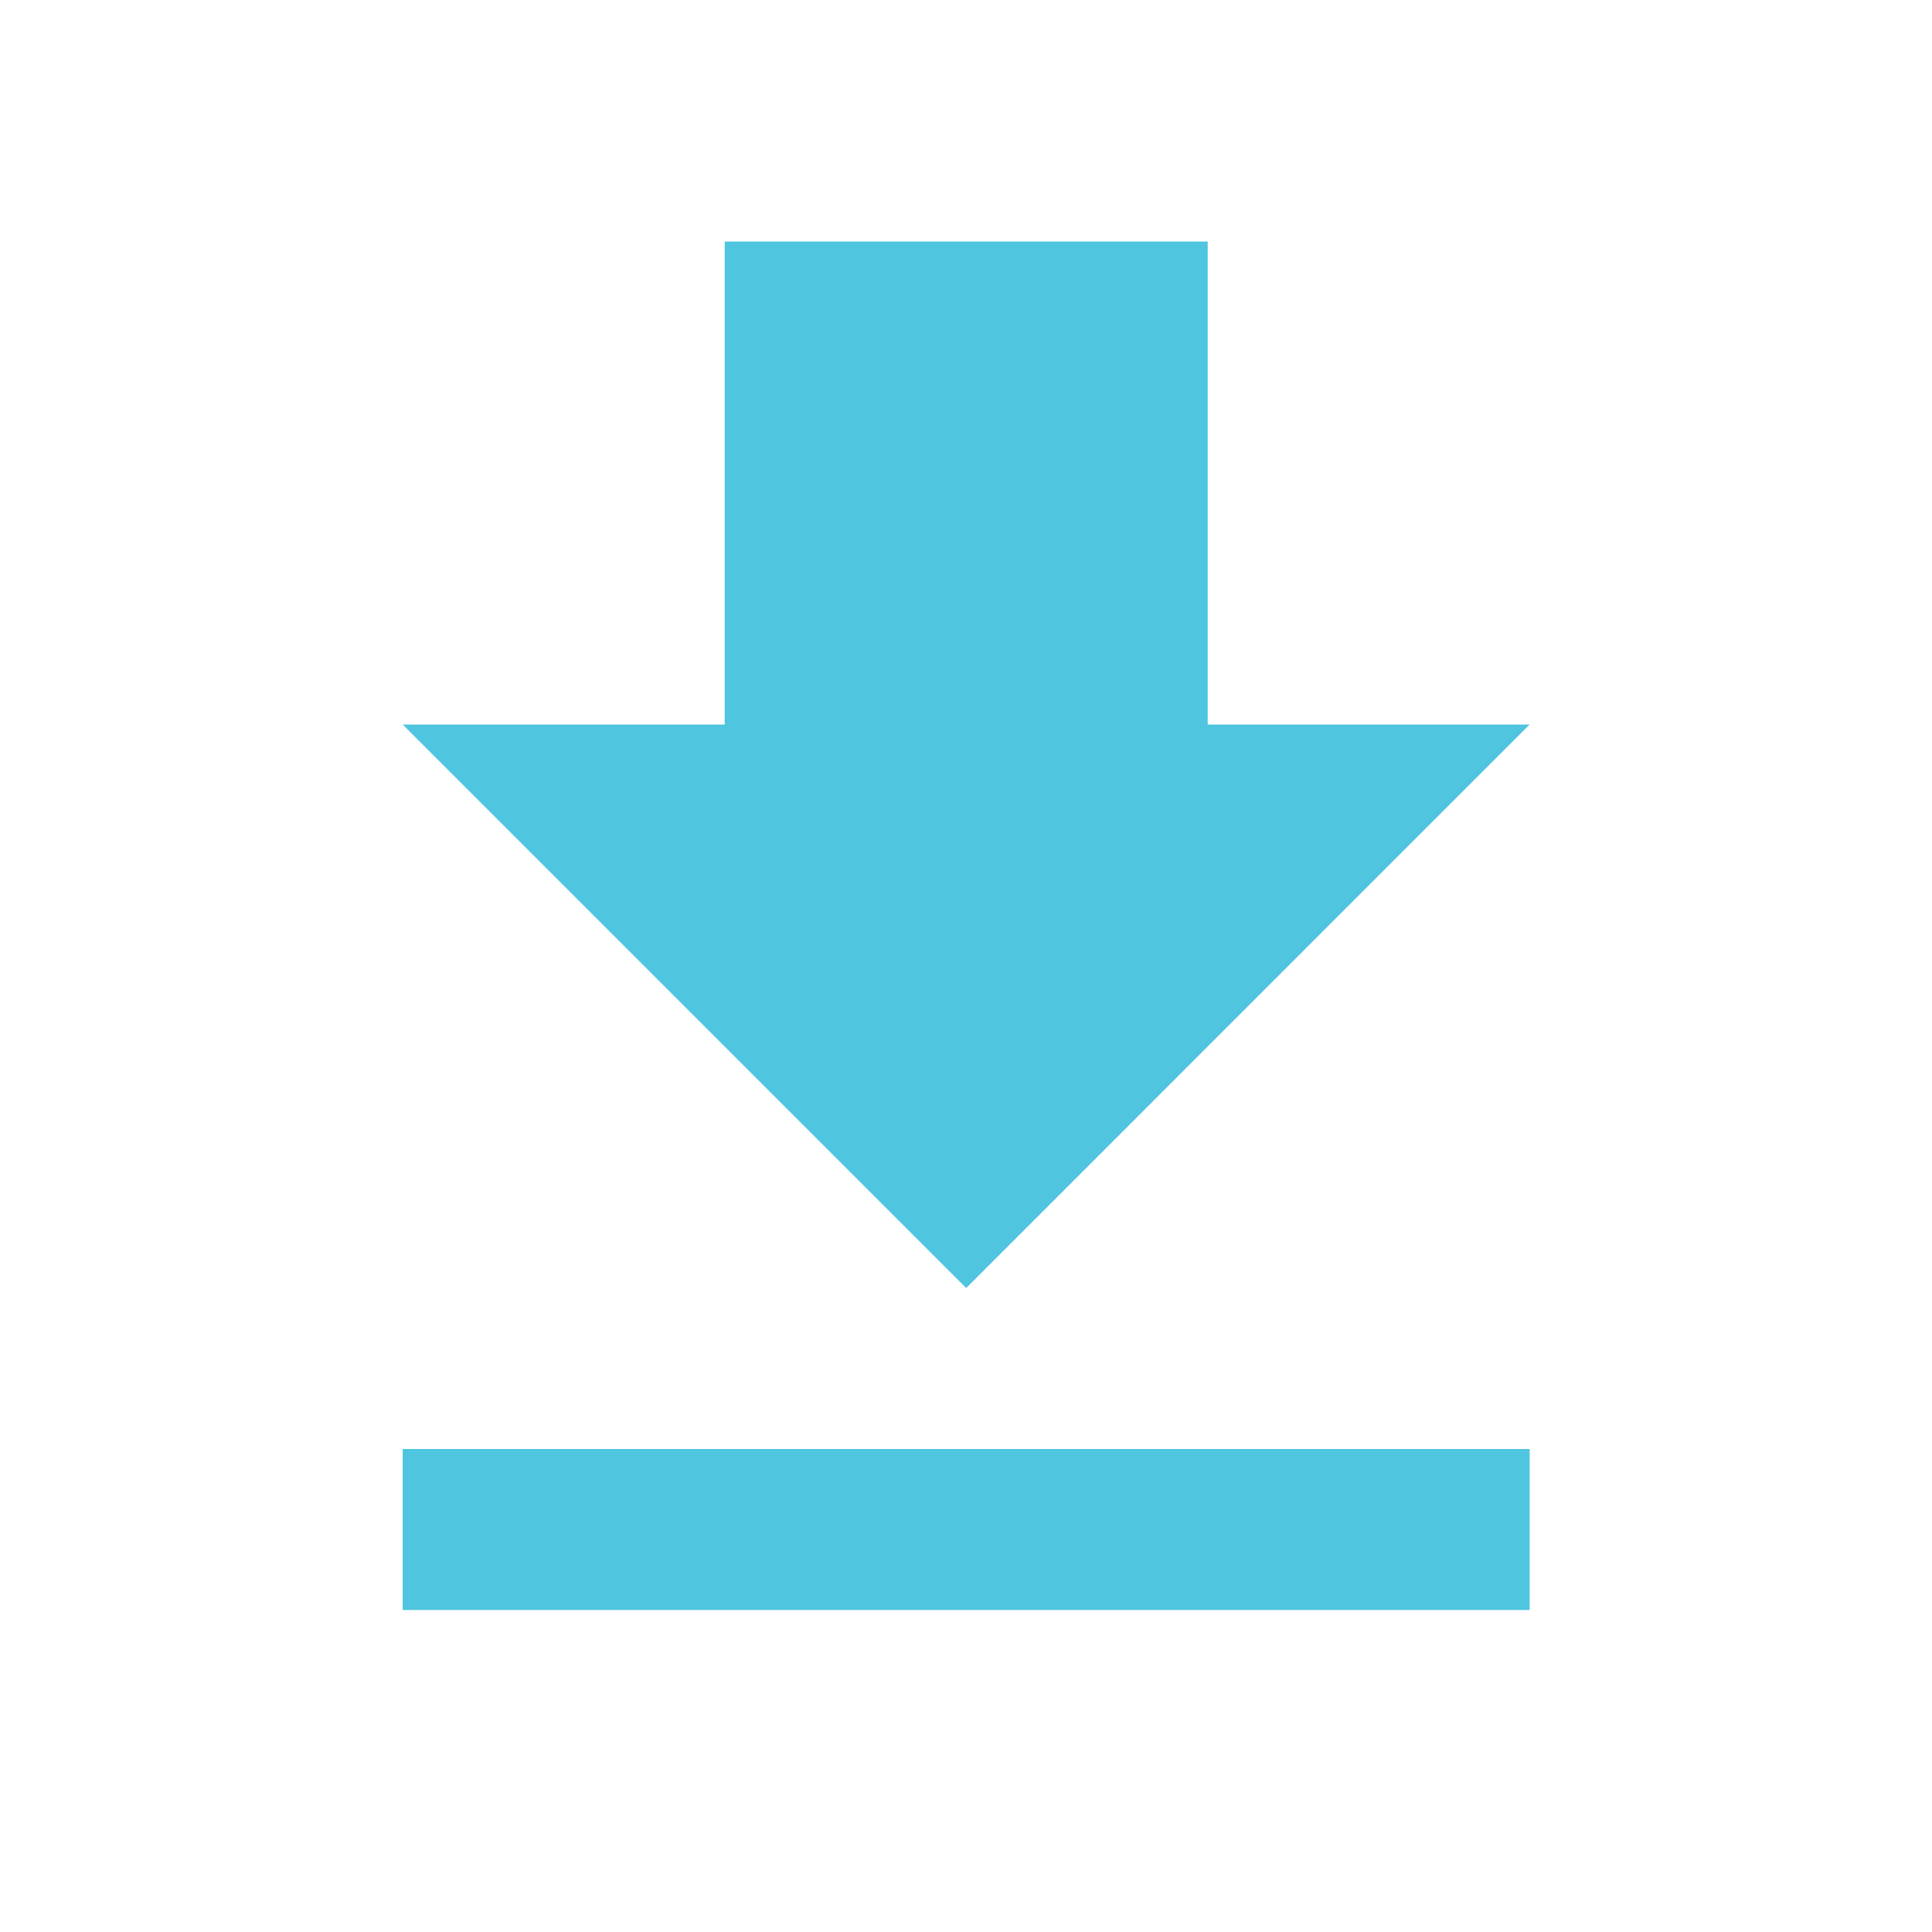 <svg xmlns="http://www.w3.org/2000/svg" width="28" height="28" viewBox="0 0 28 28" fill="none">
  <g clip-path="url(#clip0_6739_17889)">
    <path d="M22.169 10.5H17.503V3.5H10.503V10.5H5.836L14.003 18.667L22.169 10.5ZM5.836 21V23.333H22.169V21H5.836Z" fill="#4FC5DF"/>
  </g>
  <defs>
    <clipPath id="clip0_6739_17889">
      <rect width="28" height="28" fill="white"/>
    </clipPath>
  </defs>
</svg>